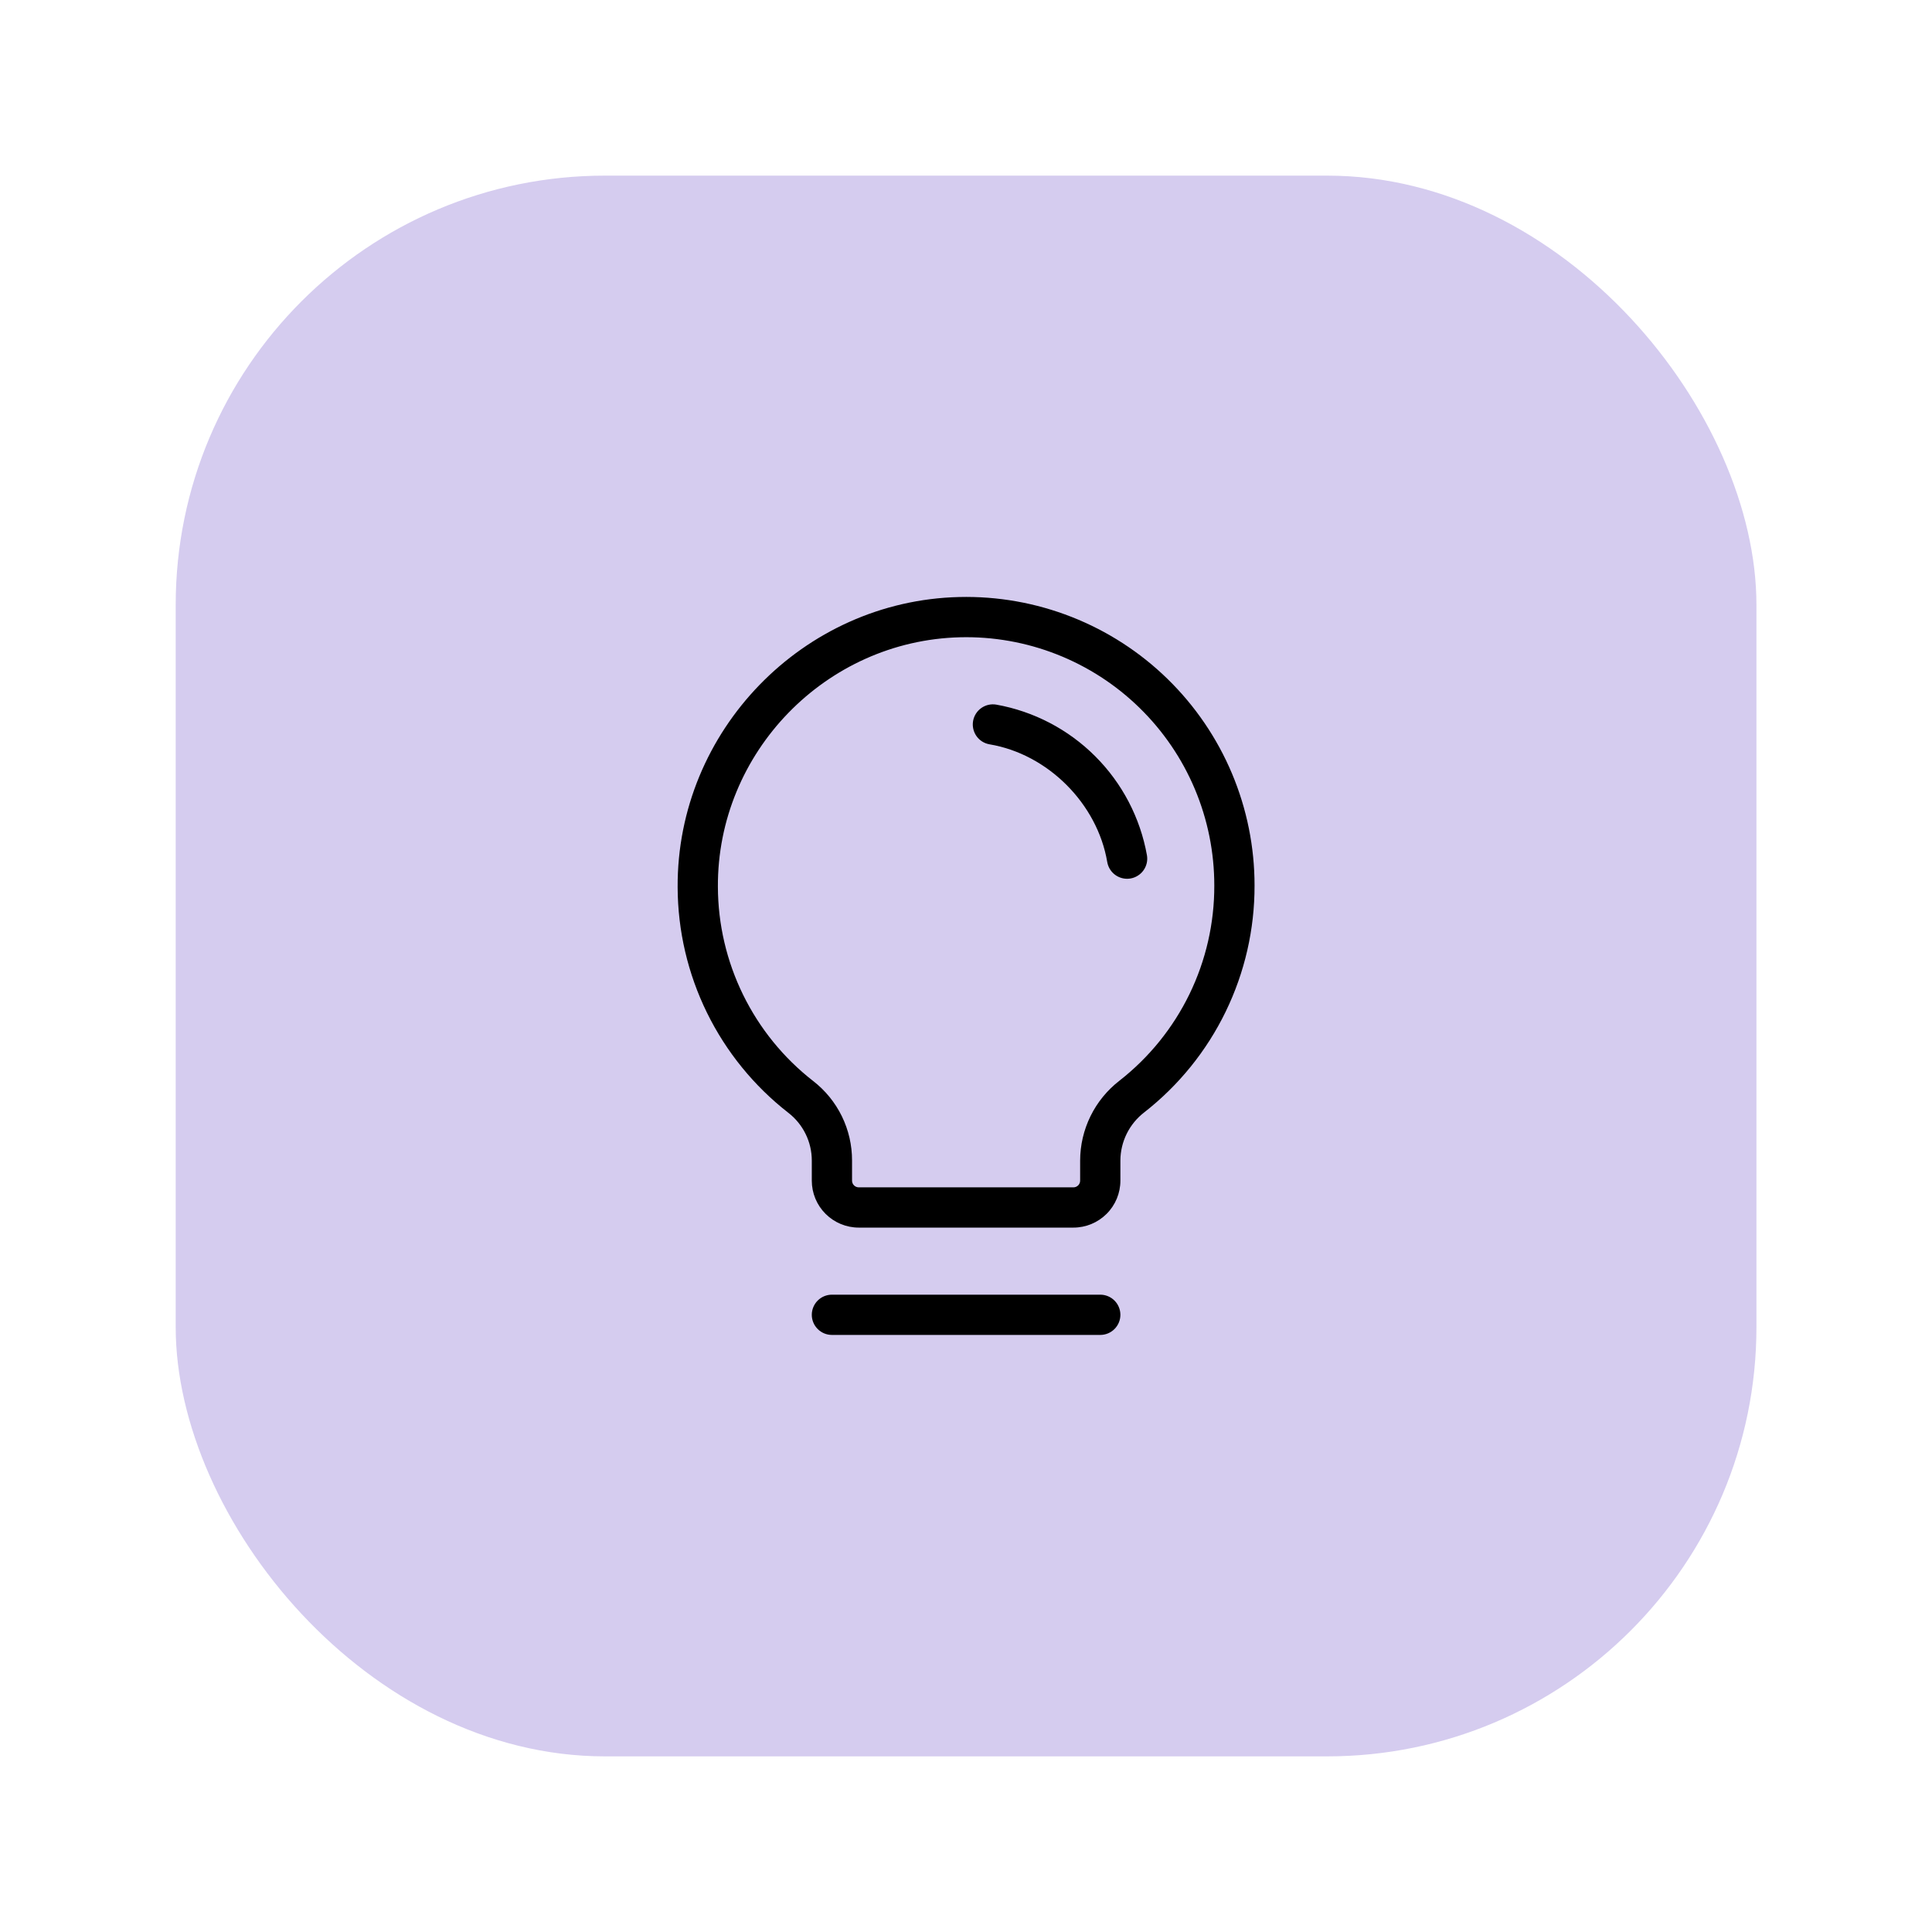 <svg width="114" height="114" viewBox="0 0 114 114" fill="none" xmlns="http://www.w3.org/2000/svg">
<rect x="10.367" y="10.363" width="93.274" height="93.274" rx="25.333" fill="#D5CCEF"/>
<path d="M66.11 77.582C66.11 77.897 65.984 78.199 65.762 78.421C65.539 78.644 65.237 78.769 64.922 78.769H49.089C48.774 78.769 48.472 78.644 48.249 78.421C48.026 78.199 47.901 77.897 47.901 77.582C47.901 77.267 48.026 76.965 48.249 76.742C48.472 76.519 48.774 76.394 49.089 76.394H64.922C65.237 76.394 65.539 76.519 65.762 76.742C65.984 76.965 66.11 77.267 66.11 77.582ZM74.026 52.248C74.033 54.828 73.45 57.375 72.322 59.695C71.195 62.015 69.552 64.047 67.519 65.635C67.083 65.971 66.729 66.401 66.485 66.893C66.241 67.386 66.112 67.928 66.11 68.478V69.665C66.11 70.4 65.818 71.105 65.298 71.624C64.778 72.144 64.074 72.436 63.339 72.436H50.672C49.937 72.436 49.233 72.144 48.713 71.624C48.193 71.105 47.901 70.4 47.901 69.665V68.478C47.901 67.933 47.776 67.397 47.535 66.909C47.295 66.42 46.947 65.994 46.516 65.661C44.49 64.083 42.849 62.065 41.717 59.76C40.586 57.454 39.993 54.922 39.985 52.353C39.933 43.126 47.385 35.449 56.596 35.228C58.865 35.173 61.123 35.573 63.235 36.404C65.348 37.235 67.273 38.48 68.897 40.066C70.521 41.652 71.812 43.547 72.693 45.639C73.573 47.731 74.027 49.978 74.026 52.248ZM71.651 52.248C71.652 50.295 71.262 48.361 70.504 46.561C69.746 44.76 68.635 43.13 67.237 41.765C65.839 40.4 64.183 39.329 62.365 38.614C60.547 37.899 58.604 37.555 56.651 37.603C48.727 37.8 42.316 44.399 42.36 52.331C42.367 54.542 42.877 56.721 43.851 58.706C44.825 60.69 46.237 62.427 47.98 63.785C48.697 64.34 49.276 65.051 49.674 65.864C50.072 66.678 50.278 67.572 50.276 68.478V69.665C50.276 69.77 50.318 69.871 50.392 69.945C50.467 70.019 50.567 70.061 50.672 70.061H63.339C63.444 70.061 63.544 70.019 63.619 69.945C63.693 69.871 63.735 69.77 63.735 69.665V68.478C63.737 67.569 63.947 66.672 64.348 65.857C64.749 65.041 65.332 64.328 66.05 63.771C67.8 62.404 69.215 60.656 70.186 58.659C71.157 56.662 71.658 54.469 71.651 52.248ZM67.677 50.467C67.281 48.254 66.217 46.216 64.627 44.627C63.038 43.037 60.999 41.973 58.787 41.577C58.633 41.551 58.475 41.555 58.323 41.59C58.171 41.625 58.027 41.69 57.9 41.78C57.643 41.963 57.47 42.24 57.417 42.55C57.365 42.861 57.438 43.18 57.62 43.437C57.803 43.694 58.08 43.868 58.391 43.92C61.831 44.498 64.75 47.419 65.334 50.863C65.38 51.139 65.524 51.391 65.738 51.572C65.952 51.753 66.223 51.852 66.504 51.853C66.57 51.852 66.636 51.847 66.701 51.837C66.856 51.811 67.003 51.755 67.135 51.672C67.268 51.59 67.383 51.482 67.474 51.354C67.564 51.227 67.629 51.083 67.664 50.931C67.699 50.779 67.703 50.621 67.677 50.467Z" fill="black"/>
</svg>
